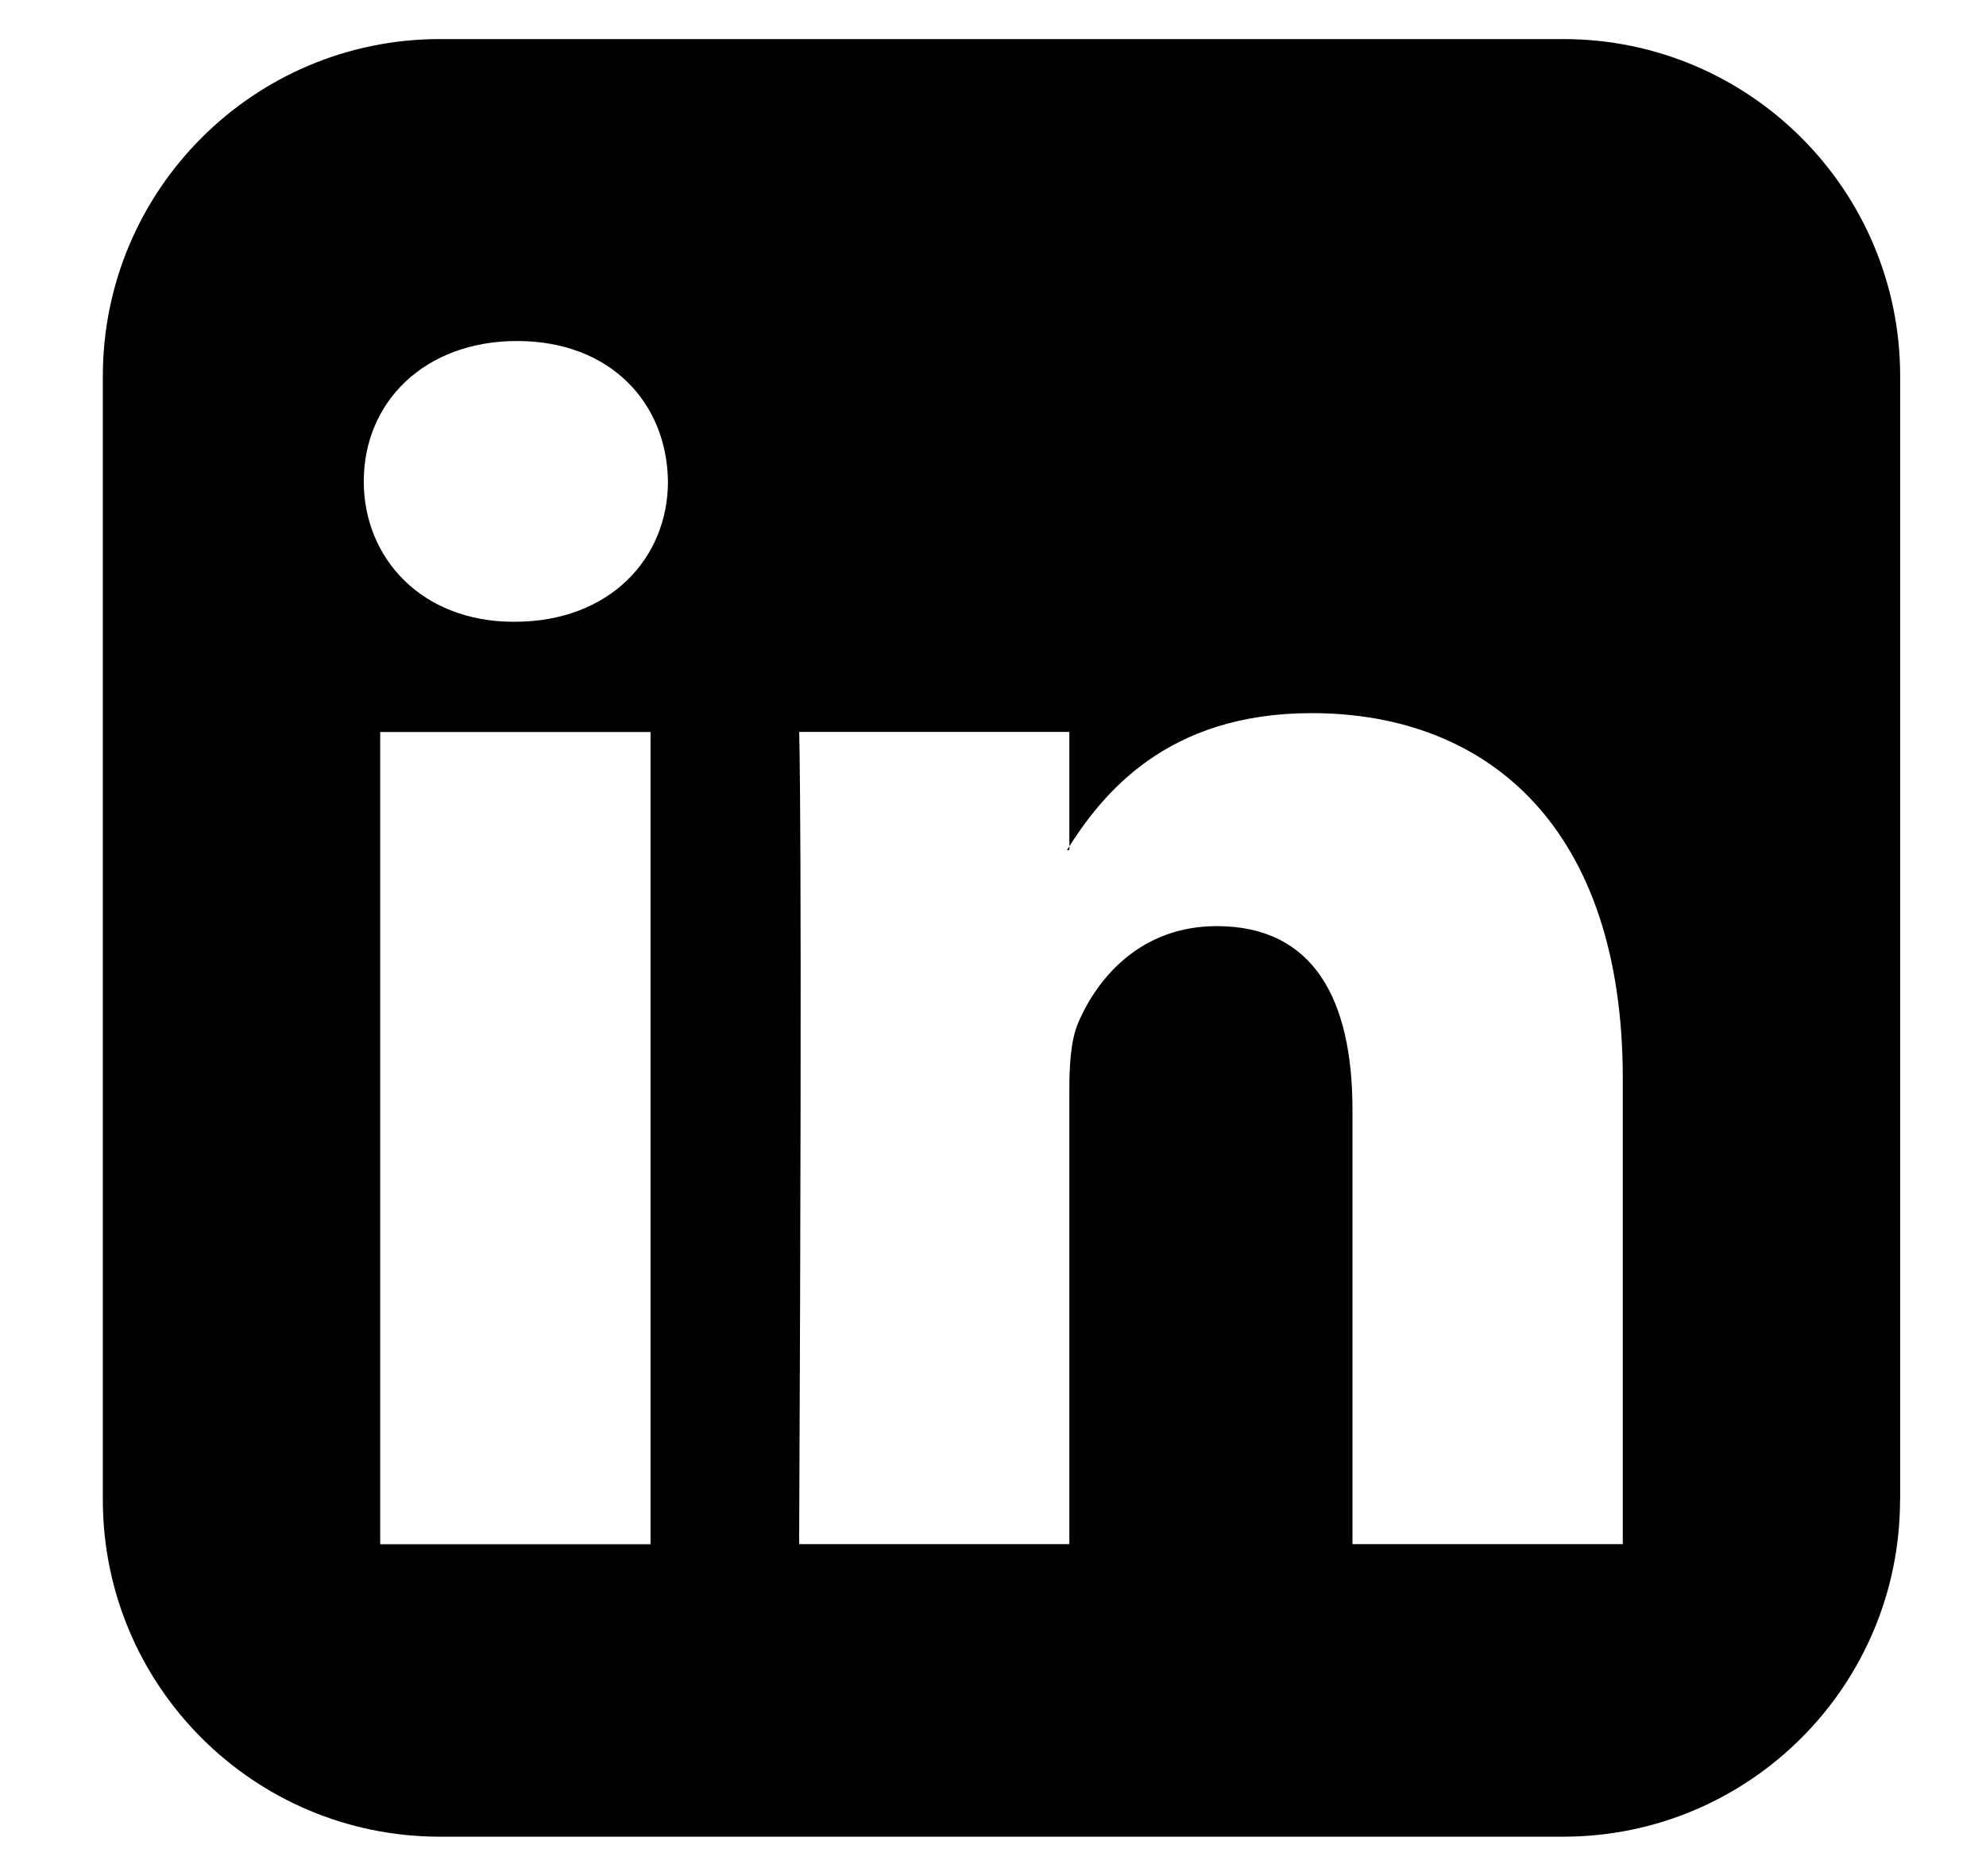<?xml version="1.0" encoding="utf-8"?>
<!-- Generator: Adobe Illustrator 13.0.0, SVG Export Plug-In  -->
<!DOCTYPE svg PUBLIC "-//W3C//DTD SVG 1.1//EN" "http://www.w3.org/Graphics/SVG/1.1/DTD/svg11.dtd">
<svg version="1.1"
	 xmlns="http://www.w3.org/2000/svg" xmlns:xlink="http://www.w3.org/1999/xlink" xmlns:a="http://ns.adobe.com/AdobeSVGViewerExtensions/3.0/"
	 x="0px" y="0px" width="18px" height="17px" viewBox="-0.932 -0.354 18 17" enable-background="new -0.932 -0.354 18 17"
	 xml:space="preserve">
<defs>
</defs>
<path d="M16.289,13.235c0,1.687-1.367,3.054-3.054,3.054H3.055C1.368,16.289,0,14.922,0,13.235V3.055C0,1.368,1.368,0,3.055,0
	h10.181c1.687,0,3.054,1.368,3.054,3.055V13.235z M3.755,2.736c-0.838,0-1.39,0.552-1.39,1.272c0,0.7,0.53,1.272,1.357,1.272h0.011
	l0,0c0.858,0,1.389-0.572,1.389-1.272C5.112,3.288,4.592,2.736,3.755,2.736z M4.964,13.639v-7.36h-2.45v7.36H4.964z M13.776,13.639
	V9.418c0-2.26-1.209-3.31-2.821-3.31c-1.314,0-1.898,0.732-2.217,1.241H8.76V6.278H6.311c0,0,0.031,0.689,0,7.36H8.76V9.523
	c0-0.212,0.011-0.435,0.074-0.594c0.181-0.435,0.584-0.891,1.262-0.891c0.881,0,1.23,0.668,1.23,1.664v3.936H13.776z"/>
</svg>
